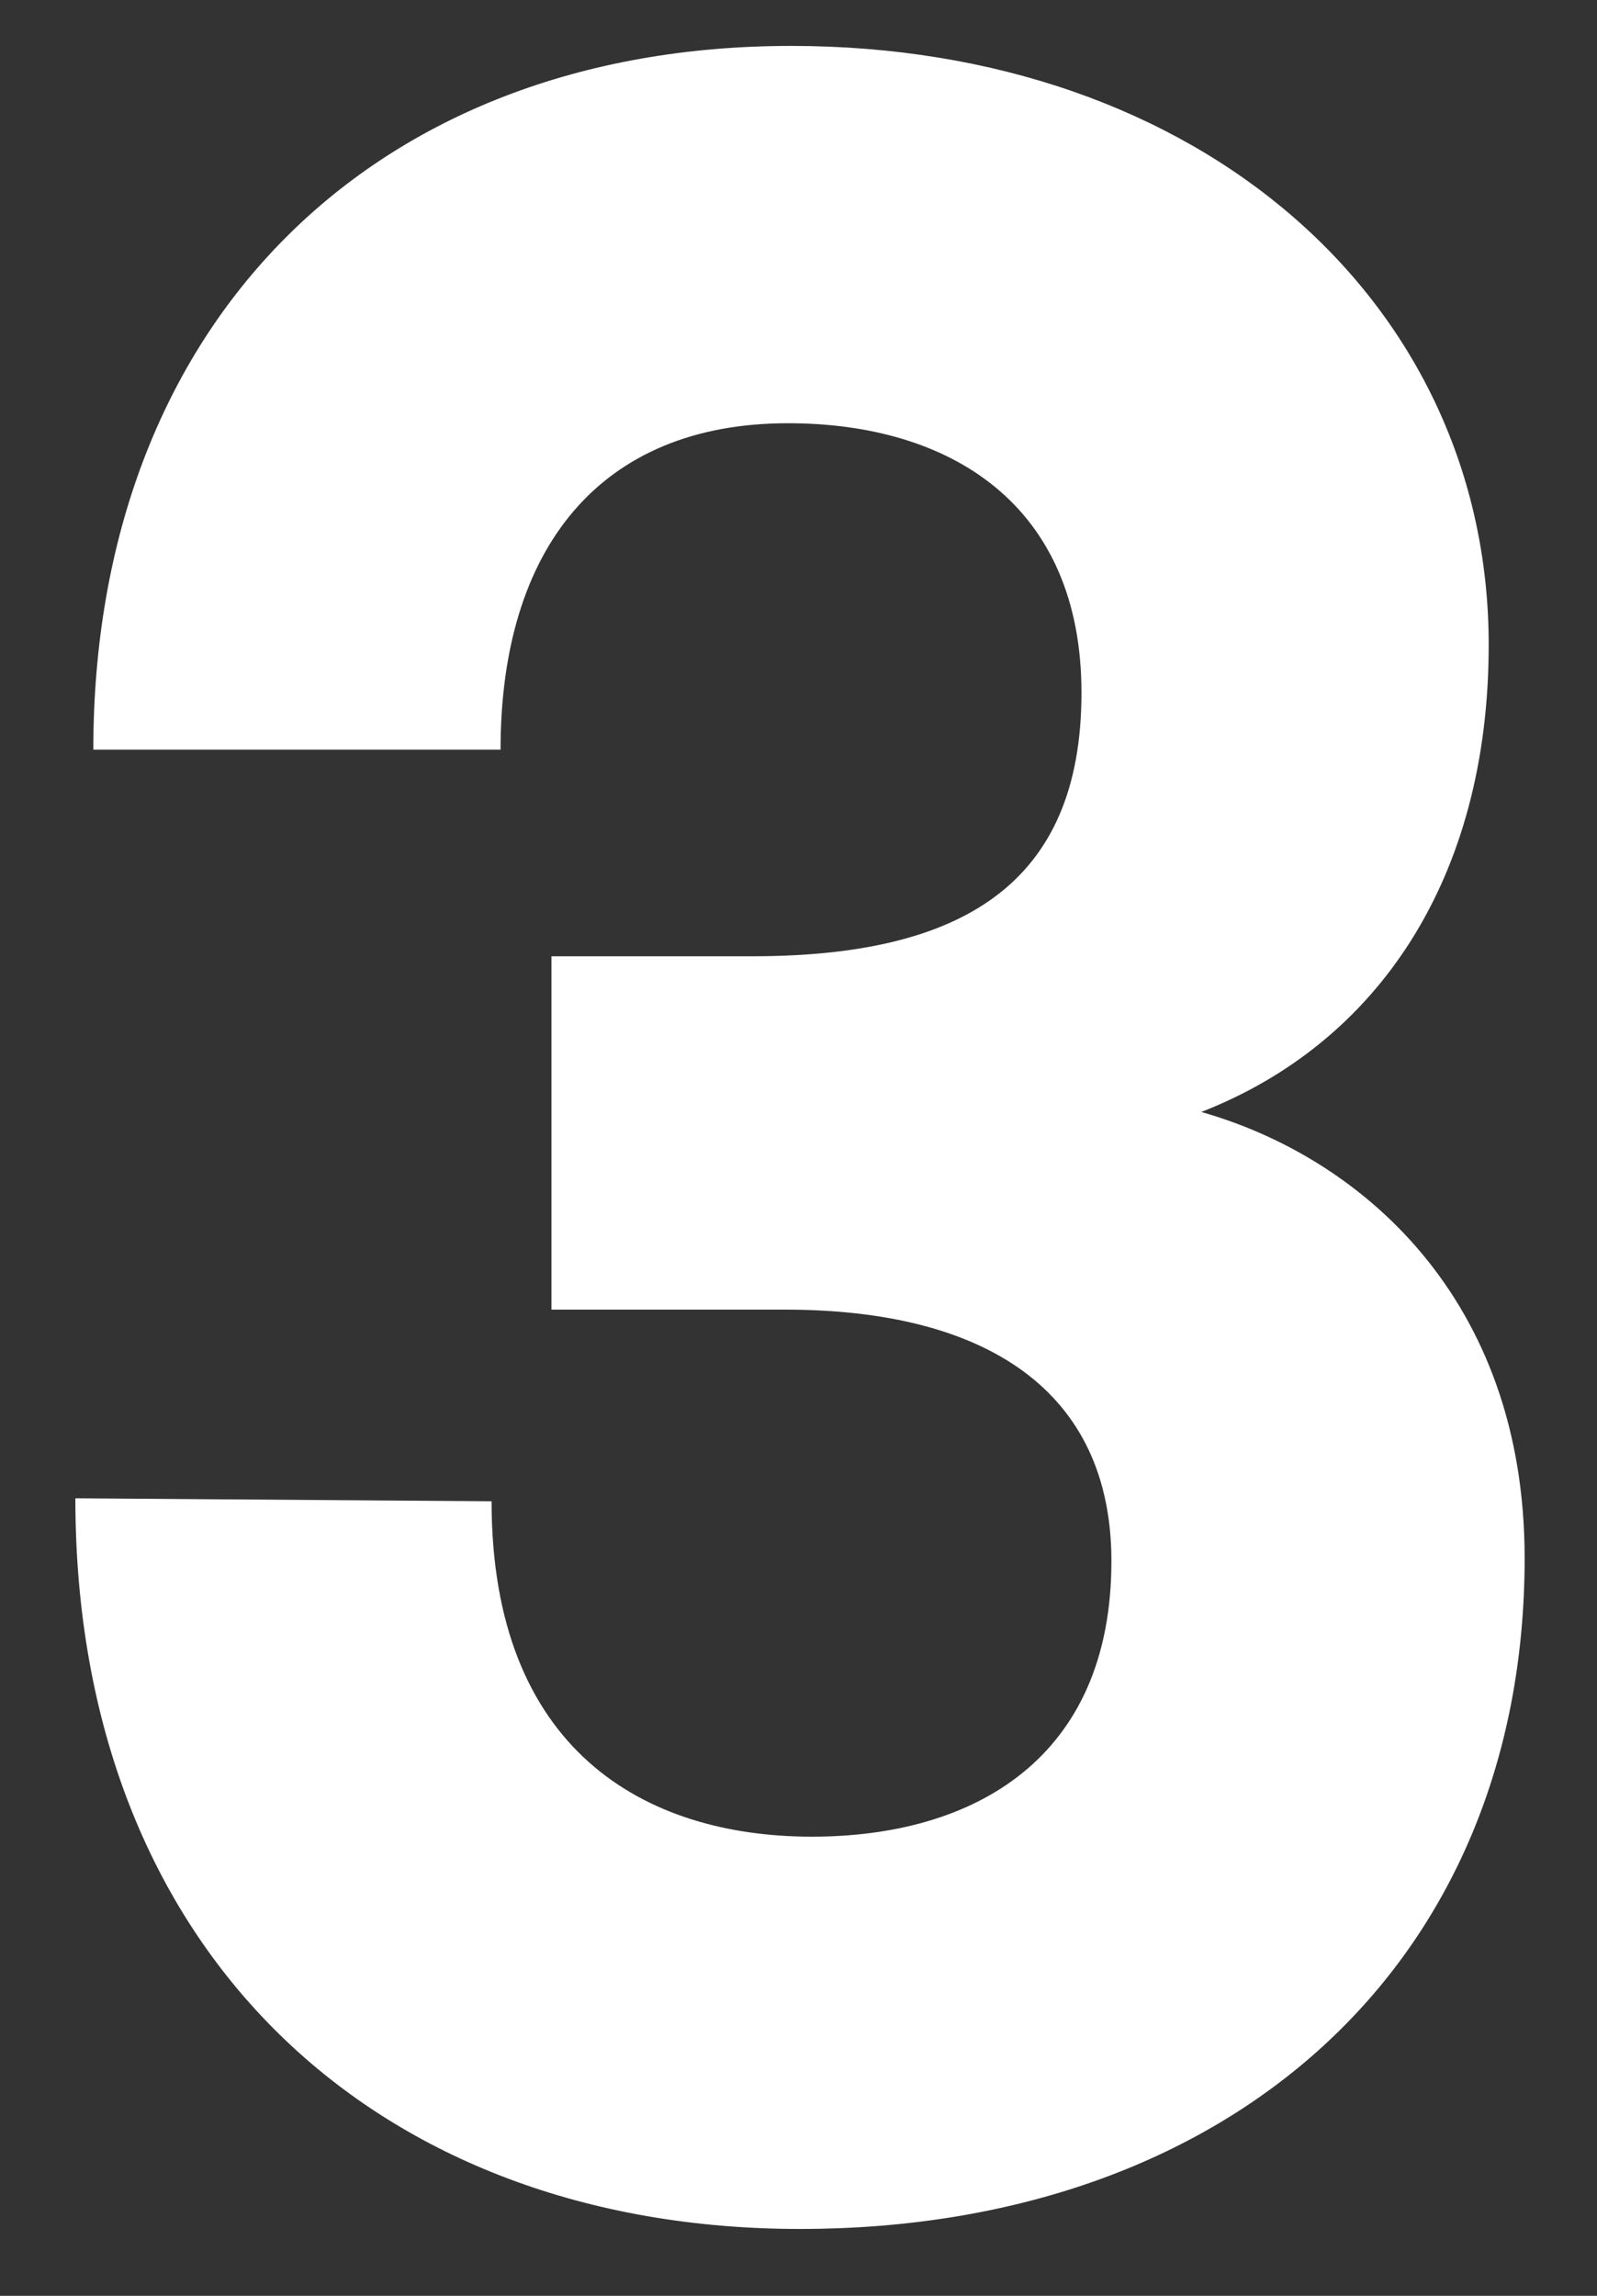 <?xml version="1.0" encoding="UTF-8"?>
<svg width="16px" height="23px" viewBox="0 0 16 23" version="1.1" xmlns="http://www.w3.org/2000/svg" xmlns:xlink="http://www.w3.org/1999/xlink">
    <rect x="0" y="0" width="16" height="23" fill="#333333" stroke="none"/>
    <title>3</title>
    <g id="Page-1" stroke="none" stroke-width="1" fill="none" fill-rule="evenodd">
        <g id="Artboard" transform="translate(-284, -215)" fill="#FFFFFF" fill-rule="nonzero">
            <path d="M292.015,237.33 C296.305,237.33 299.275,234.69 299.275,230.61 C299.275,228 297.625,226.59 296.035,226.14 C297.805,225.45 298.915,223.8 298.915,221.46 C298.915,218.04 296.035,215.46 291.925,215.46 C287.725,215.46 284.935,218.25 284.935,222.51 L289.015,222.51 C289.015,220.5 290.005,219.24 291.895,219.24 C293.515,219.24 294.835,220.05 294.835,221.94 C294.835,223.86 293.635,224.58 291.535,224.58 L289.525,224.58 L289.525,228.12 L291.865,228.12 C293.875,228.12 295.135,228.93 295.135,230.64 C295.135,232.62 293.755,233.4 292.135,233.4 C290.455,233.4 288.925,232.53 288.925,230.04 L284.755,230.01 C284.755,234.57 287.785,237.33 292.015,237.33 Z" id="3"></path>
        </g>
    </g>
</svg>